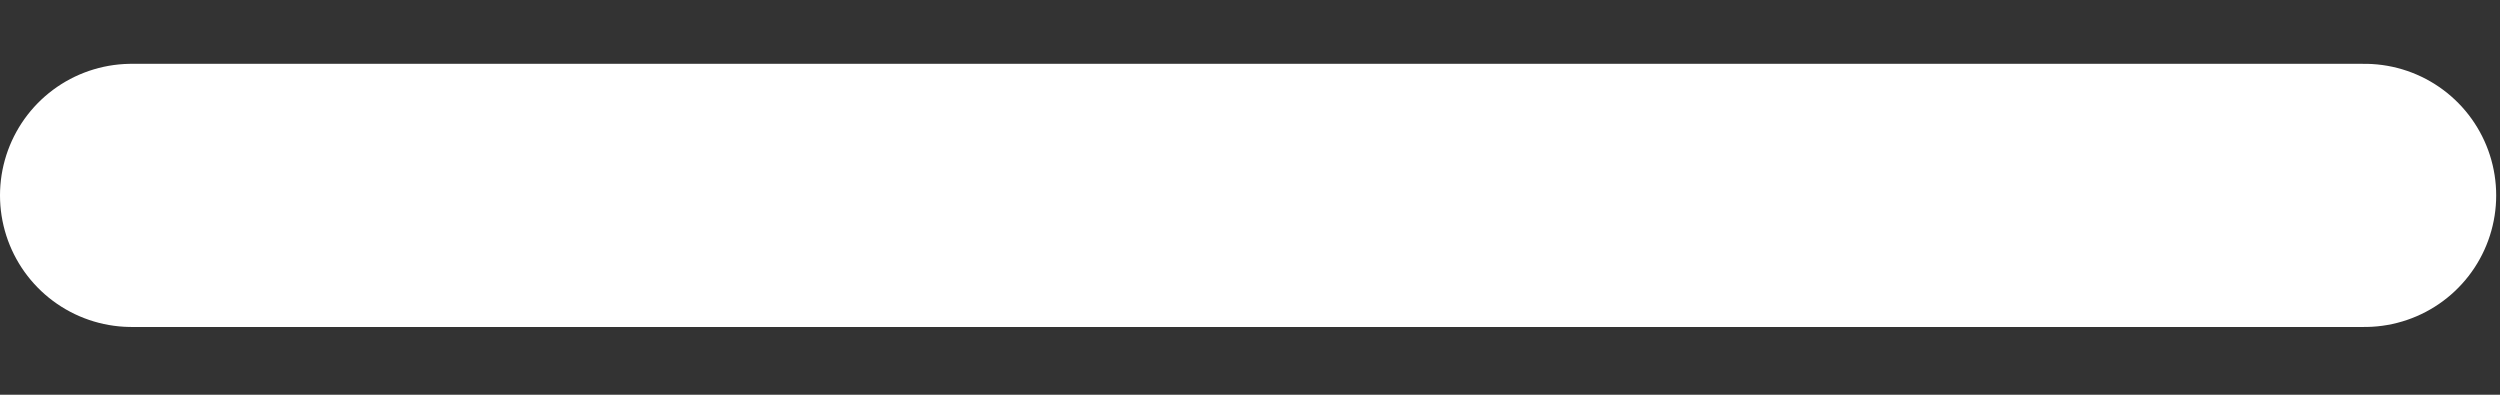 <svg width="19" height="3" viewBox="0 0 19 3" fill="none" xmlns="http://www.w3.org/2000/svg">
<rect x="0" y="0" width="19" height="3" fill="#333333" stroke="none"/>
<path d="M17.971 1.485H1" stroke="white" stroke-width="2" stroke-linecap="round" stroke-linejoin="round"/>
</svg>
